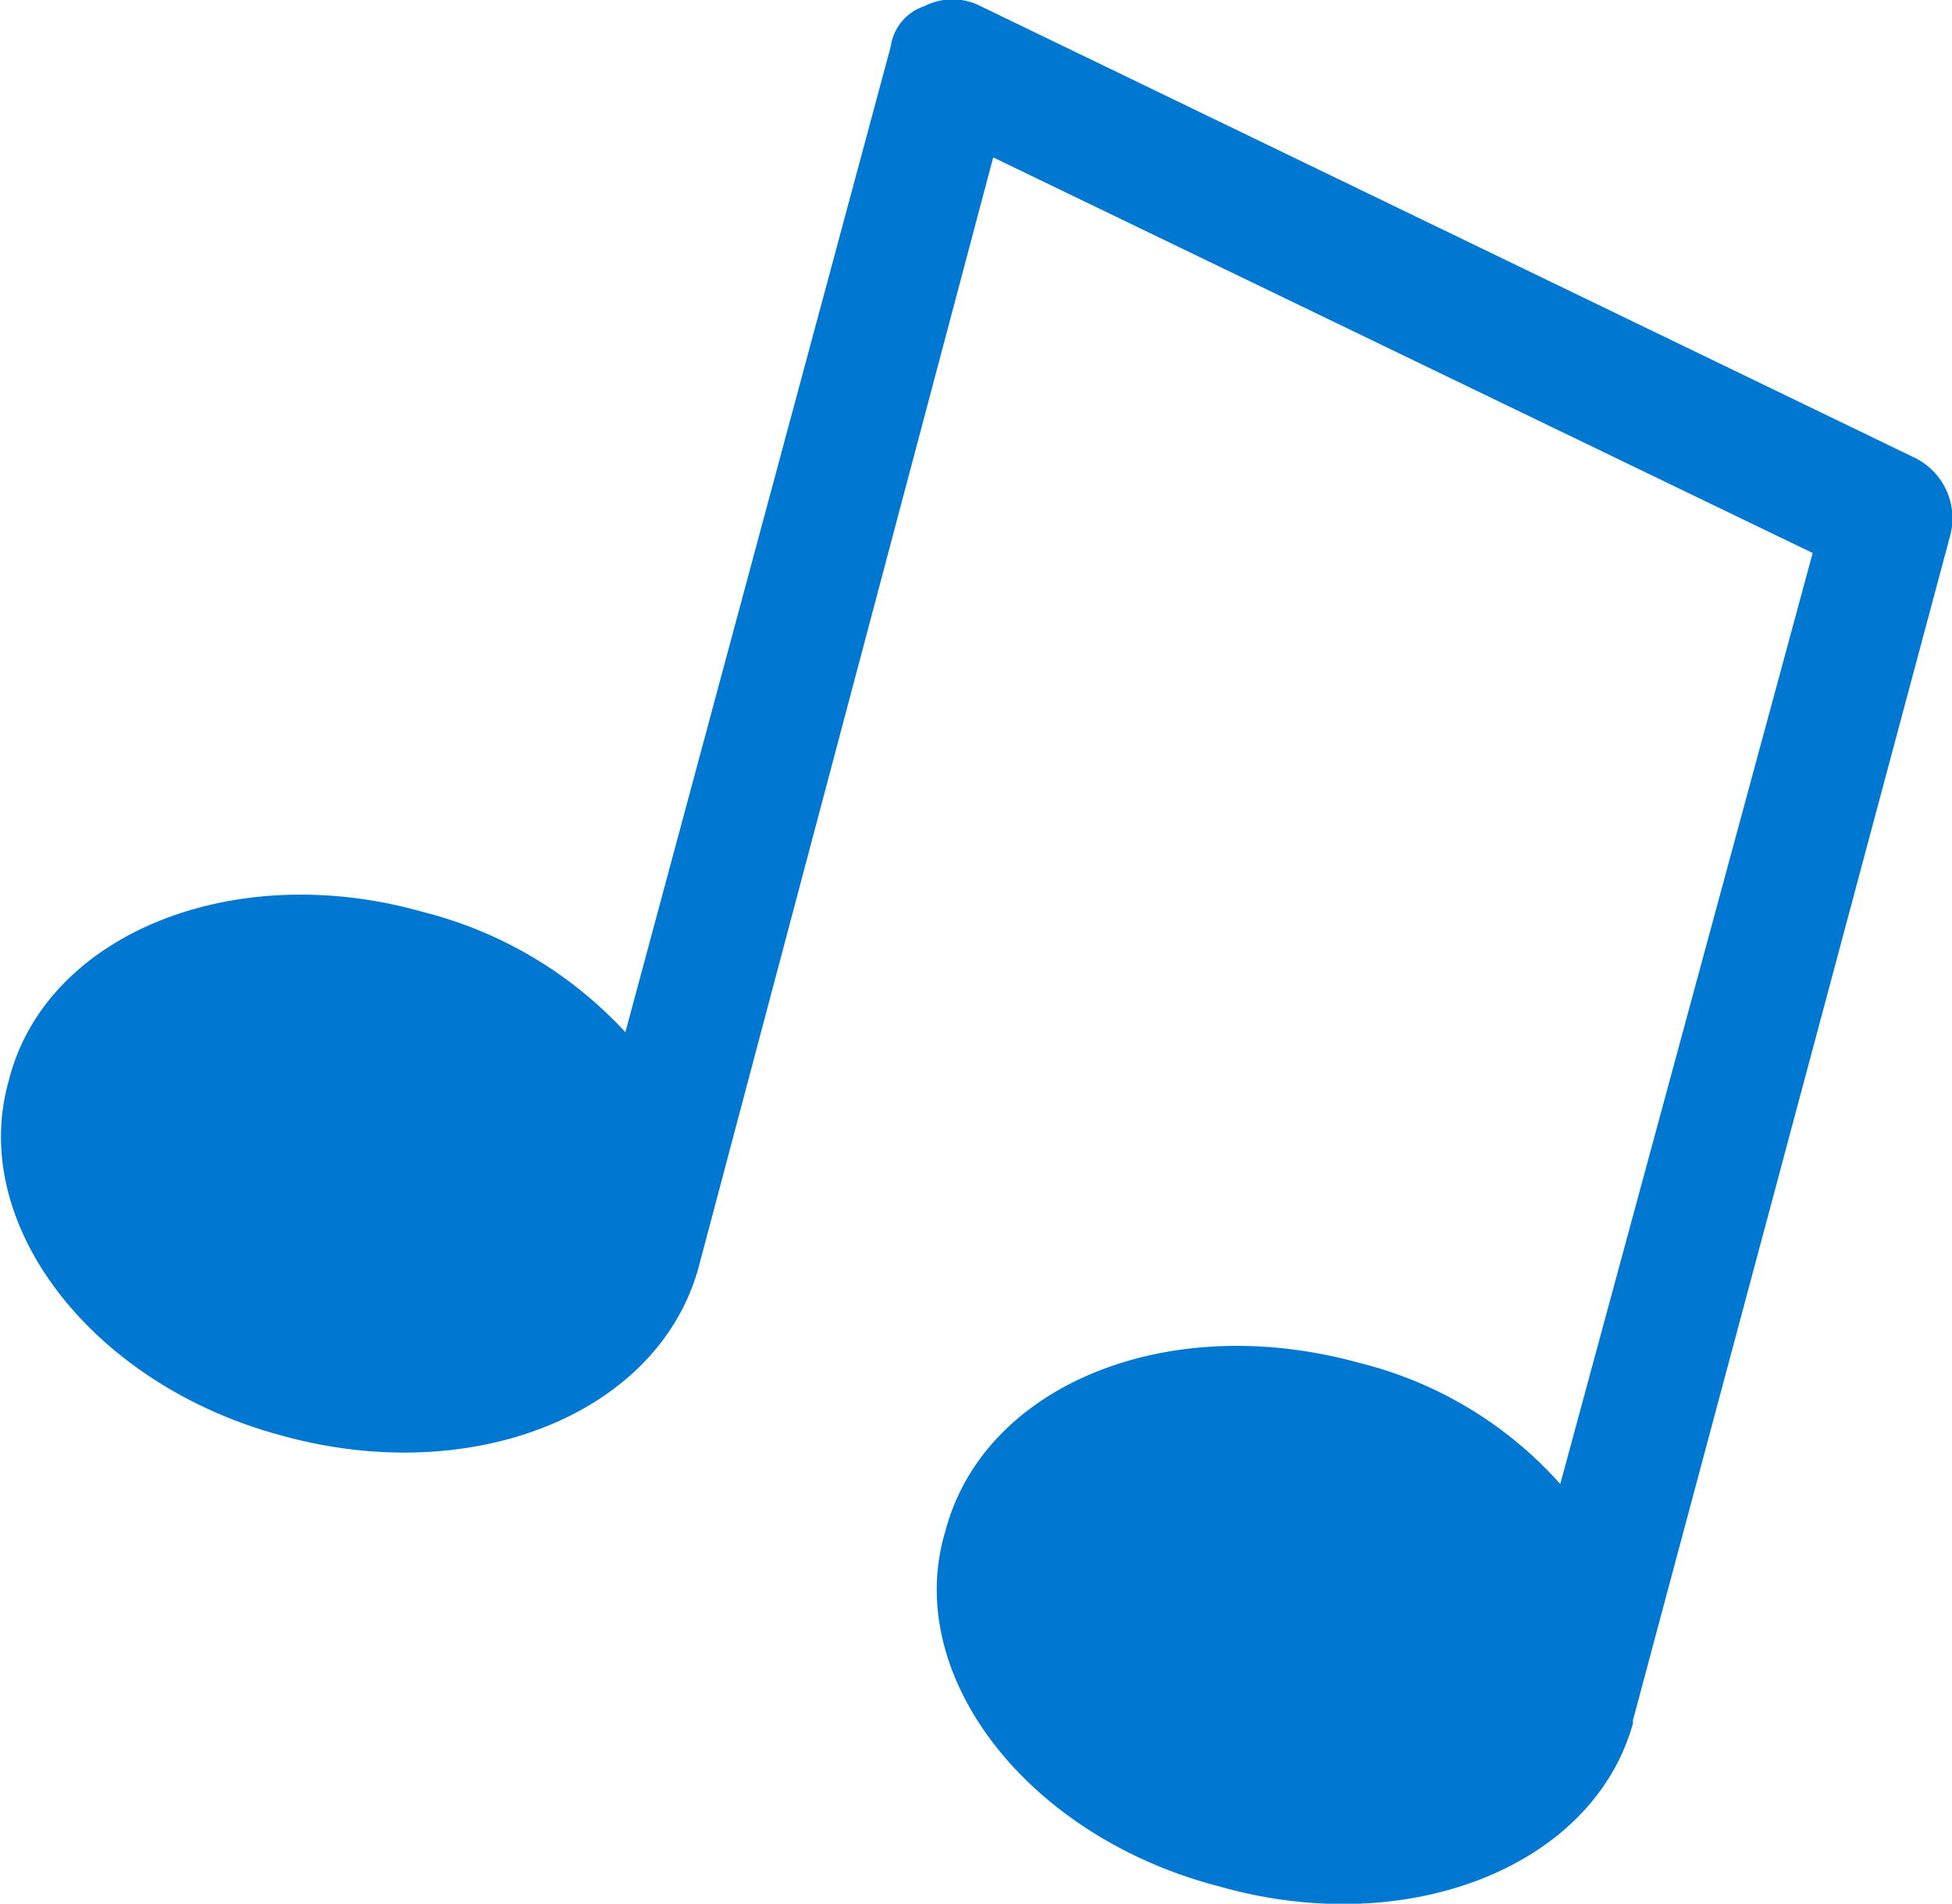 <svg xmlns="http://www.w3.org/2000/svg" width="42.031" height="41"><path d="M35.158 37.06l6.835-25.53a1.45 1.45 0 00-.783-1.68L21.11.13a1.325 1.325 0 00-1.2 0 1.07 1.07 0 00-.73.87l-5.714 21.23a8.87 8.87 0 00-4.361-2.59C5.031 18.48.978 20.12.19 23.27c-.884 3.09 1.792 6.56 5.885 7.65 4.13 1.14 8.121-.49 8.971-3.64l6.34-23.89 17.645 8.52-5.435 20.05a8.537 8.537 0 00-4.335-2.61c-4.116-1.14-8.087.48-8.909 3.64-.921 3.08 1.757 6.57 5.914 7.64 4.05 1.15 8.034-.43 8.894-3.51v-.06z" fill="#0078d2" fill-rule="evenodd"/></svg>